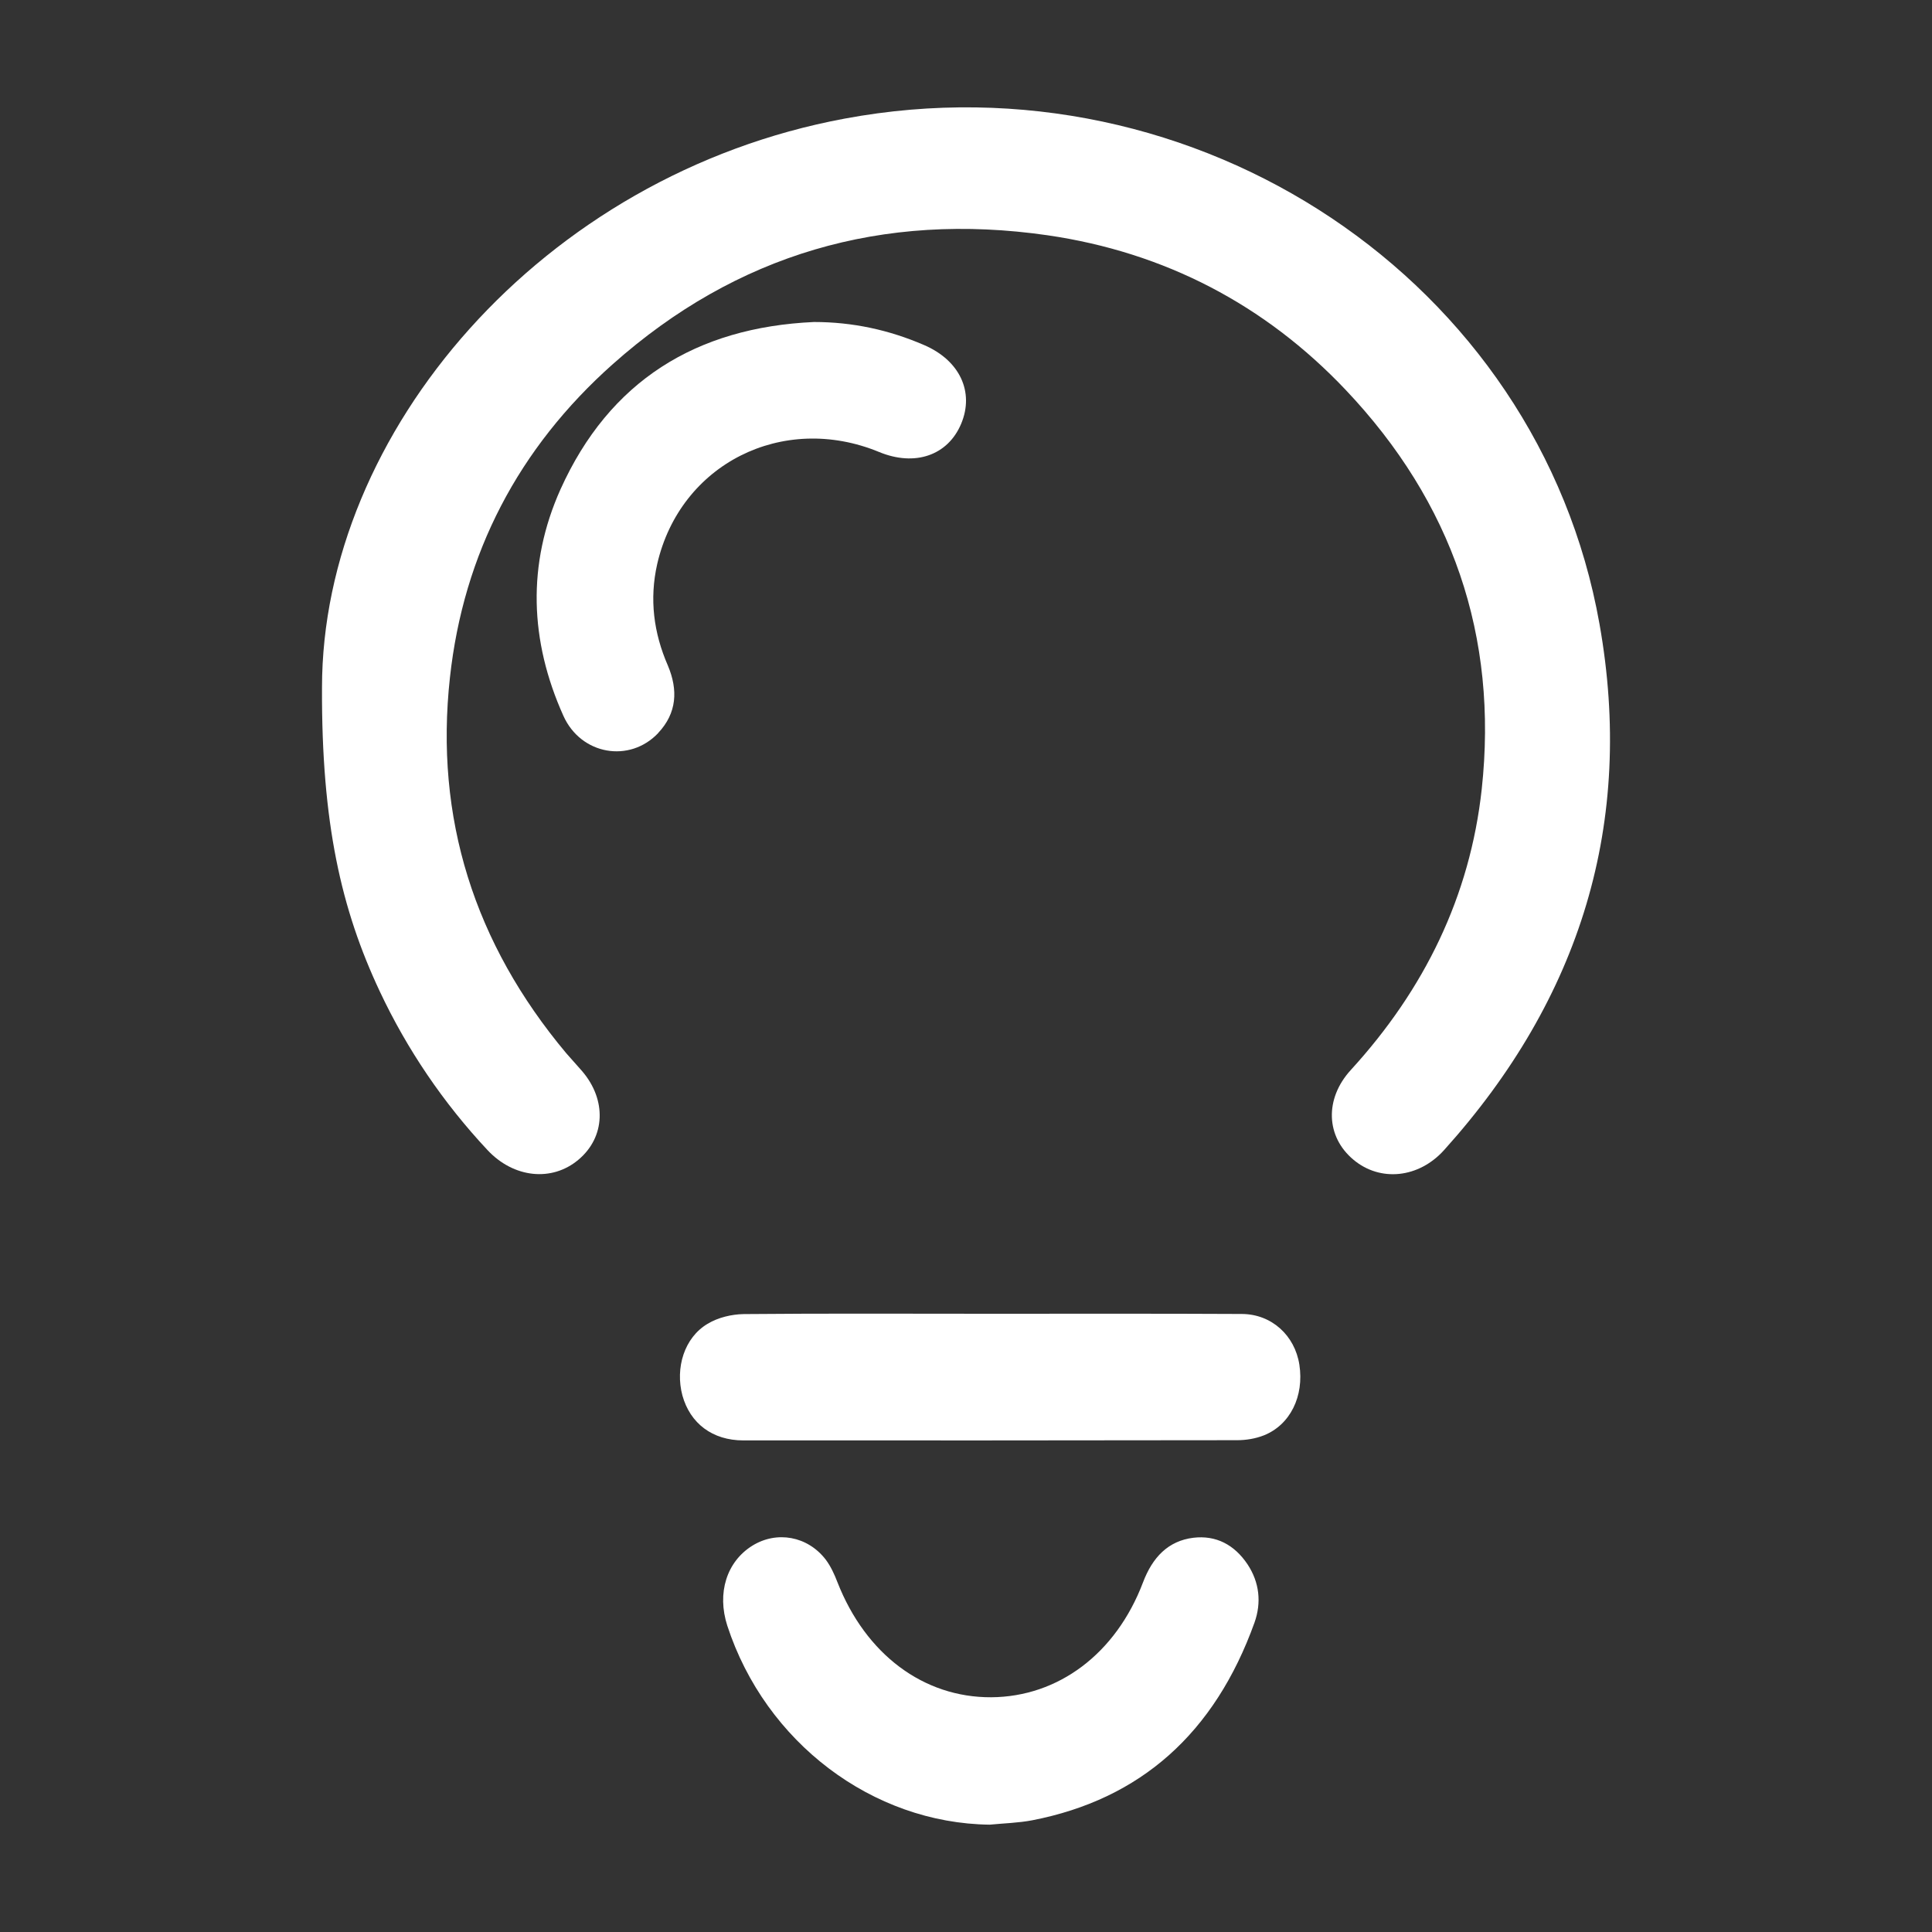 <svg width="18" height="18" viewBox="0 0 18 18" fill="none" xmlns="http://www.w3.org/2000/svg">
<rect x="0" y="0" width="18" height="18" fill="#333333" stroke="none"/>
<path d="M7.692 14.529C7.739 14.591 7.774 14.667 7.803 14.743C8.066 15.412 8.603 15.816 9.235 15.813C9.859 15.809 10.397 15.408 10.649 14.743C10.738 14.508 10.884 14.356 11.118 14.327C11.328 14.302 11.5 14.39 11.624 14.576C11.734 14.743 11.754 14.931 11.688 15.117C11.317 16.149 10.626 16.763 9.618 16.959C9.487 16.984 9.353 16.987 9.221 17C8.129 16.987 7.131 16.234 6.776 15.146C6.678 14.842 6.77 14.55 7.009 14.401C7.237 14.26 7.523 14.311 7.692 14.529ZM9.221 12.24C10.005 12.24 10.788 12.238 11.57 12.242C11.847 12.243 12.064 12.442 12.106 12.715C12.151 13.008 12.021 13.275 11.775 13.373C11.696 13.404 11.609 13.418 11.525 13.418C9.991 13.42 8.457 13.421 6.926 13.42C6.637 13.42 6.43 13.261 6.358 13.002C6.289 12.744 6.376 12.462 6.592 12.334C6.691 12.274 6.817 12.245 6.929 12.243C7.692 12.236 8.457 12.24 9.221 12.24ZM14.902 5.813C15.231 7.662 14.728 9.3 13.456 10.713C13.218 10.979 12.858 11.013 12.61 10.805C12.353 10.591 12.339 10.238 12.585 9.969C13.271 9.219 13.696 8.35 13.805 7.352C13.959 5.931 13.533 4.682 12.535 3.63C11.786 2.84 10.852 2.351 9.76 2.192C8.222 1.97 6.86 2.37 5.711 3.391C4.829 4.175 4.318 5.159 4.192 6.312C4.048 7.621 4.419 8.79 5.275 9.812L5.423 9.979C5.654 10.248 5.64 10.595 5.389 10.805C5.142 11.013 4.786 10.976 4.542 10.715C4.131 10.276 3.793 9.778 3.539 9.238C3.178 8.471 2.995 7.666 3 6.407C3 4.032 5.047 1.629 7.87 1.105C11.151 0.494 14.335 2.615 14.902 5.813V5.813Z" fill="white"/>
<path d="M6.133 6.829C5.866 7.112 5.412 7.033 5.249 6.669C4.935 5.971 4.909 5.257 5.222 4.559C5.678 3.548 6.487 3.05 7.584 3C7.944 3 8.284 3.074 8.61 3.215C8.942 3.358 9.079 3.652 8.955 3.948C8.831 4.244 8.523 4.349 8.19 4.211C7.292 3.841 6.337 4.323 6.123 5.255C6.049 5.582 6.09 5.897 6.222 6.2C6.319 6.429 6.306 6.644 6.133 6.828L6.133 6.829Z" fill="white"/>
</svg>
